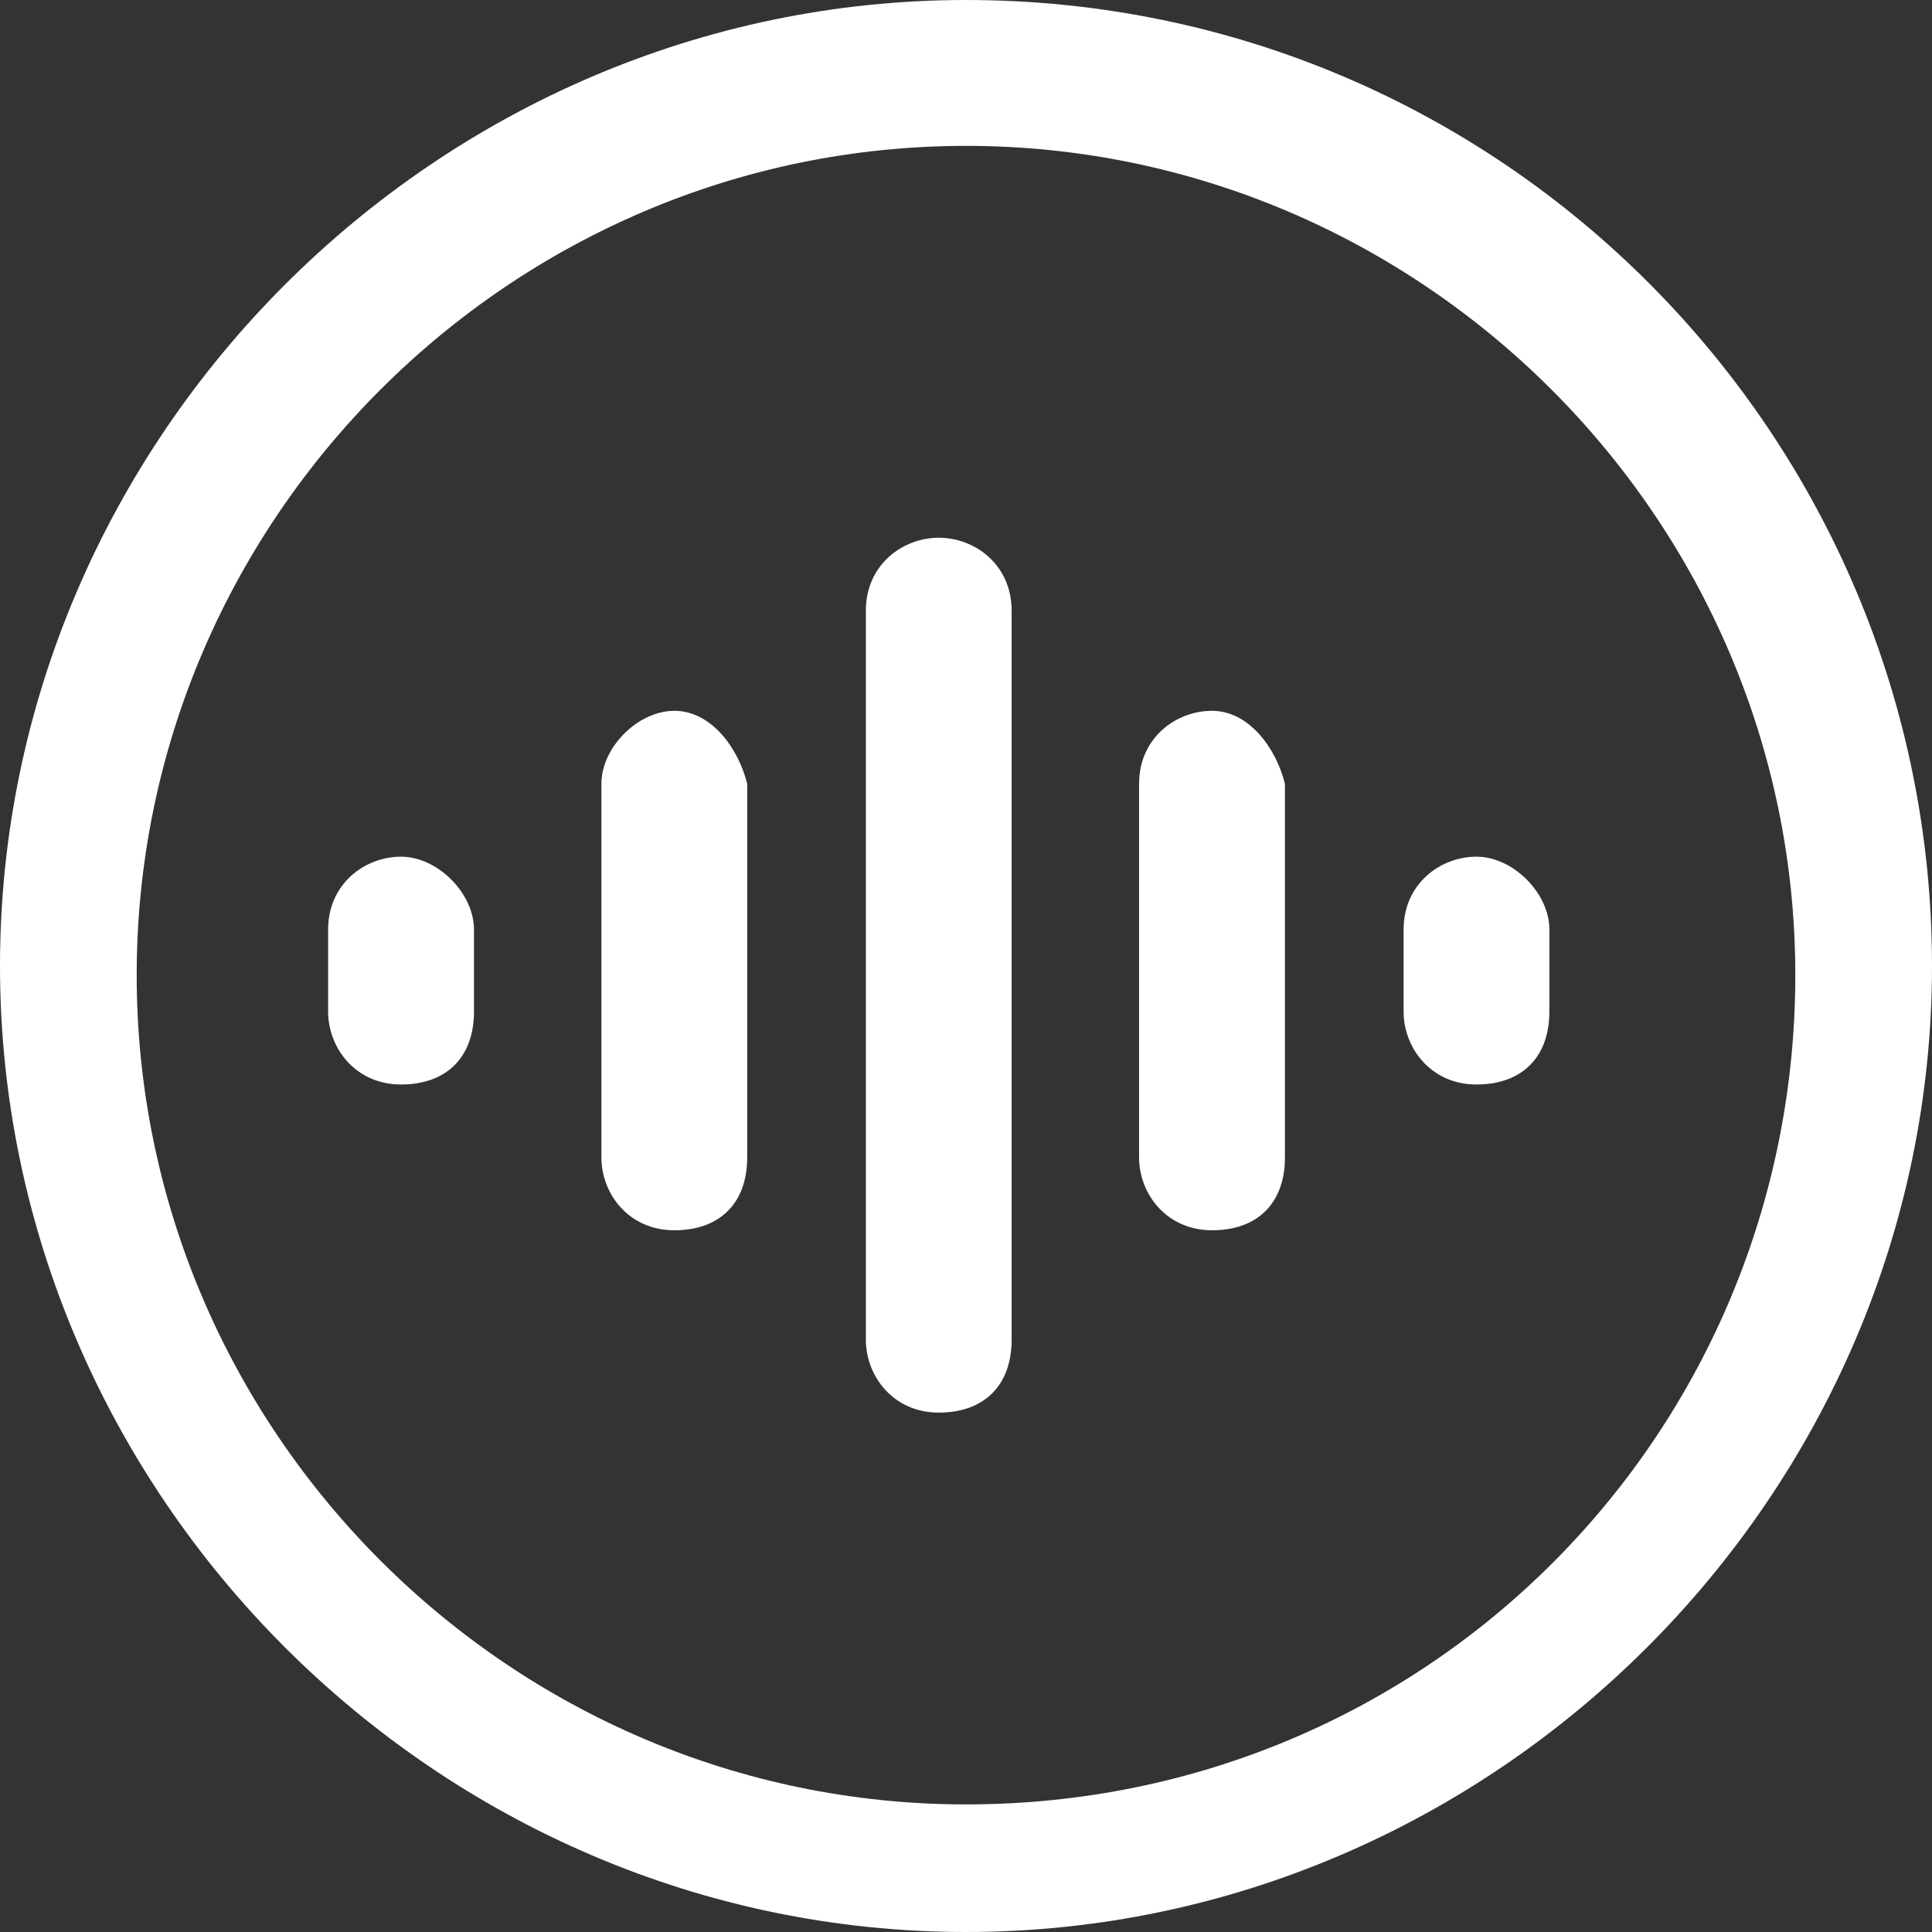 <svg width="24" height="24" viewBox="0 0 24 24" fill="none" xmlns="http://www.w3.org/2000/svg">
<rect x="0" y="0" width="24" height="24" fill="#333333" stroke="none"/>
<path d="M12 0C18.679 5.96388e-05 24 5.434 24 12C24 18.566 18.566 24 12 24C5.434 24 6.0665e-05 18.566 0 12C0 5.434 5.434 0 12 0ZM12 1.812C6.34 1.812 1.698 6.453 1.698 12.113C1.698 17.773 6.34 22.415 12 22.415C17.773 22.415 22.302 17.773 22.302 12.113C22.302 6.453 17.66 1.812 12 1.812ZM11.662 6.68C12.115 6.68 12.567 7.019 12.567 7.585V16.642C12.567 17.207 12.228 17.548 11.662 17.548C11.096 17.548 10.756 17.094 10.756 16.642V7.585C10.756 7.019 11.209 6.68 11.662 6.68ZM8.377 8.83C8.83 8.83 9.169 9.284 9.282 9.736V14.378C9.282 14.944 8.943 15.283 8.377 15.283C7.811 15.283 7.471 14.831 7.471 14.378V9.736C7.471 9.284 7.924 8.83 8.377 8.83ZM15.057 8.83C15.509 8.83 15.849 9.284 15.962 9.736V14.378C15.962 14.944 15.623 15.283 15.057 15.283C14.491 15.283 14.15 14.831 14.15 14.378V9.736C14.15 9.17 14.604 8.83 15.057 8.83ZM4.982 10.642C5.435 10.642 5.887 11.094 5.888 11.547V12.566C5.888 13.132 5.548 13.472 4.982 13.472C4.417 13.472 4.076 13.019 4.076 12.566V11.547C4.076 10.981 4.53 10.642 4.982 10.642ZM18.342 10.642C18.794 10.642 19.247 11.094 19.247 11.547V12.566C19.247 13.132 18.907 13.472 18.342 13.472C17.776 13.472 17.436 13.019 17.436 12.566V11.547C17.436 10.981 17.889 10.642 18.342 10.642Z" fill="white"/>
</svg>

